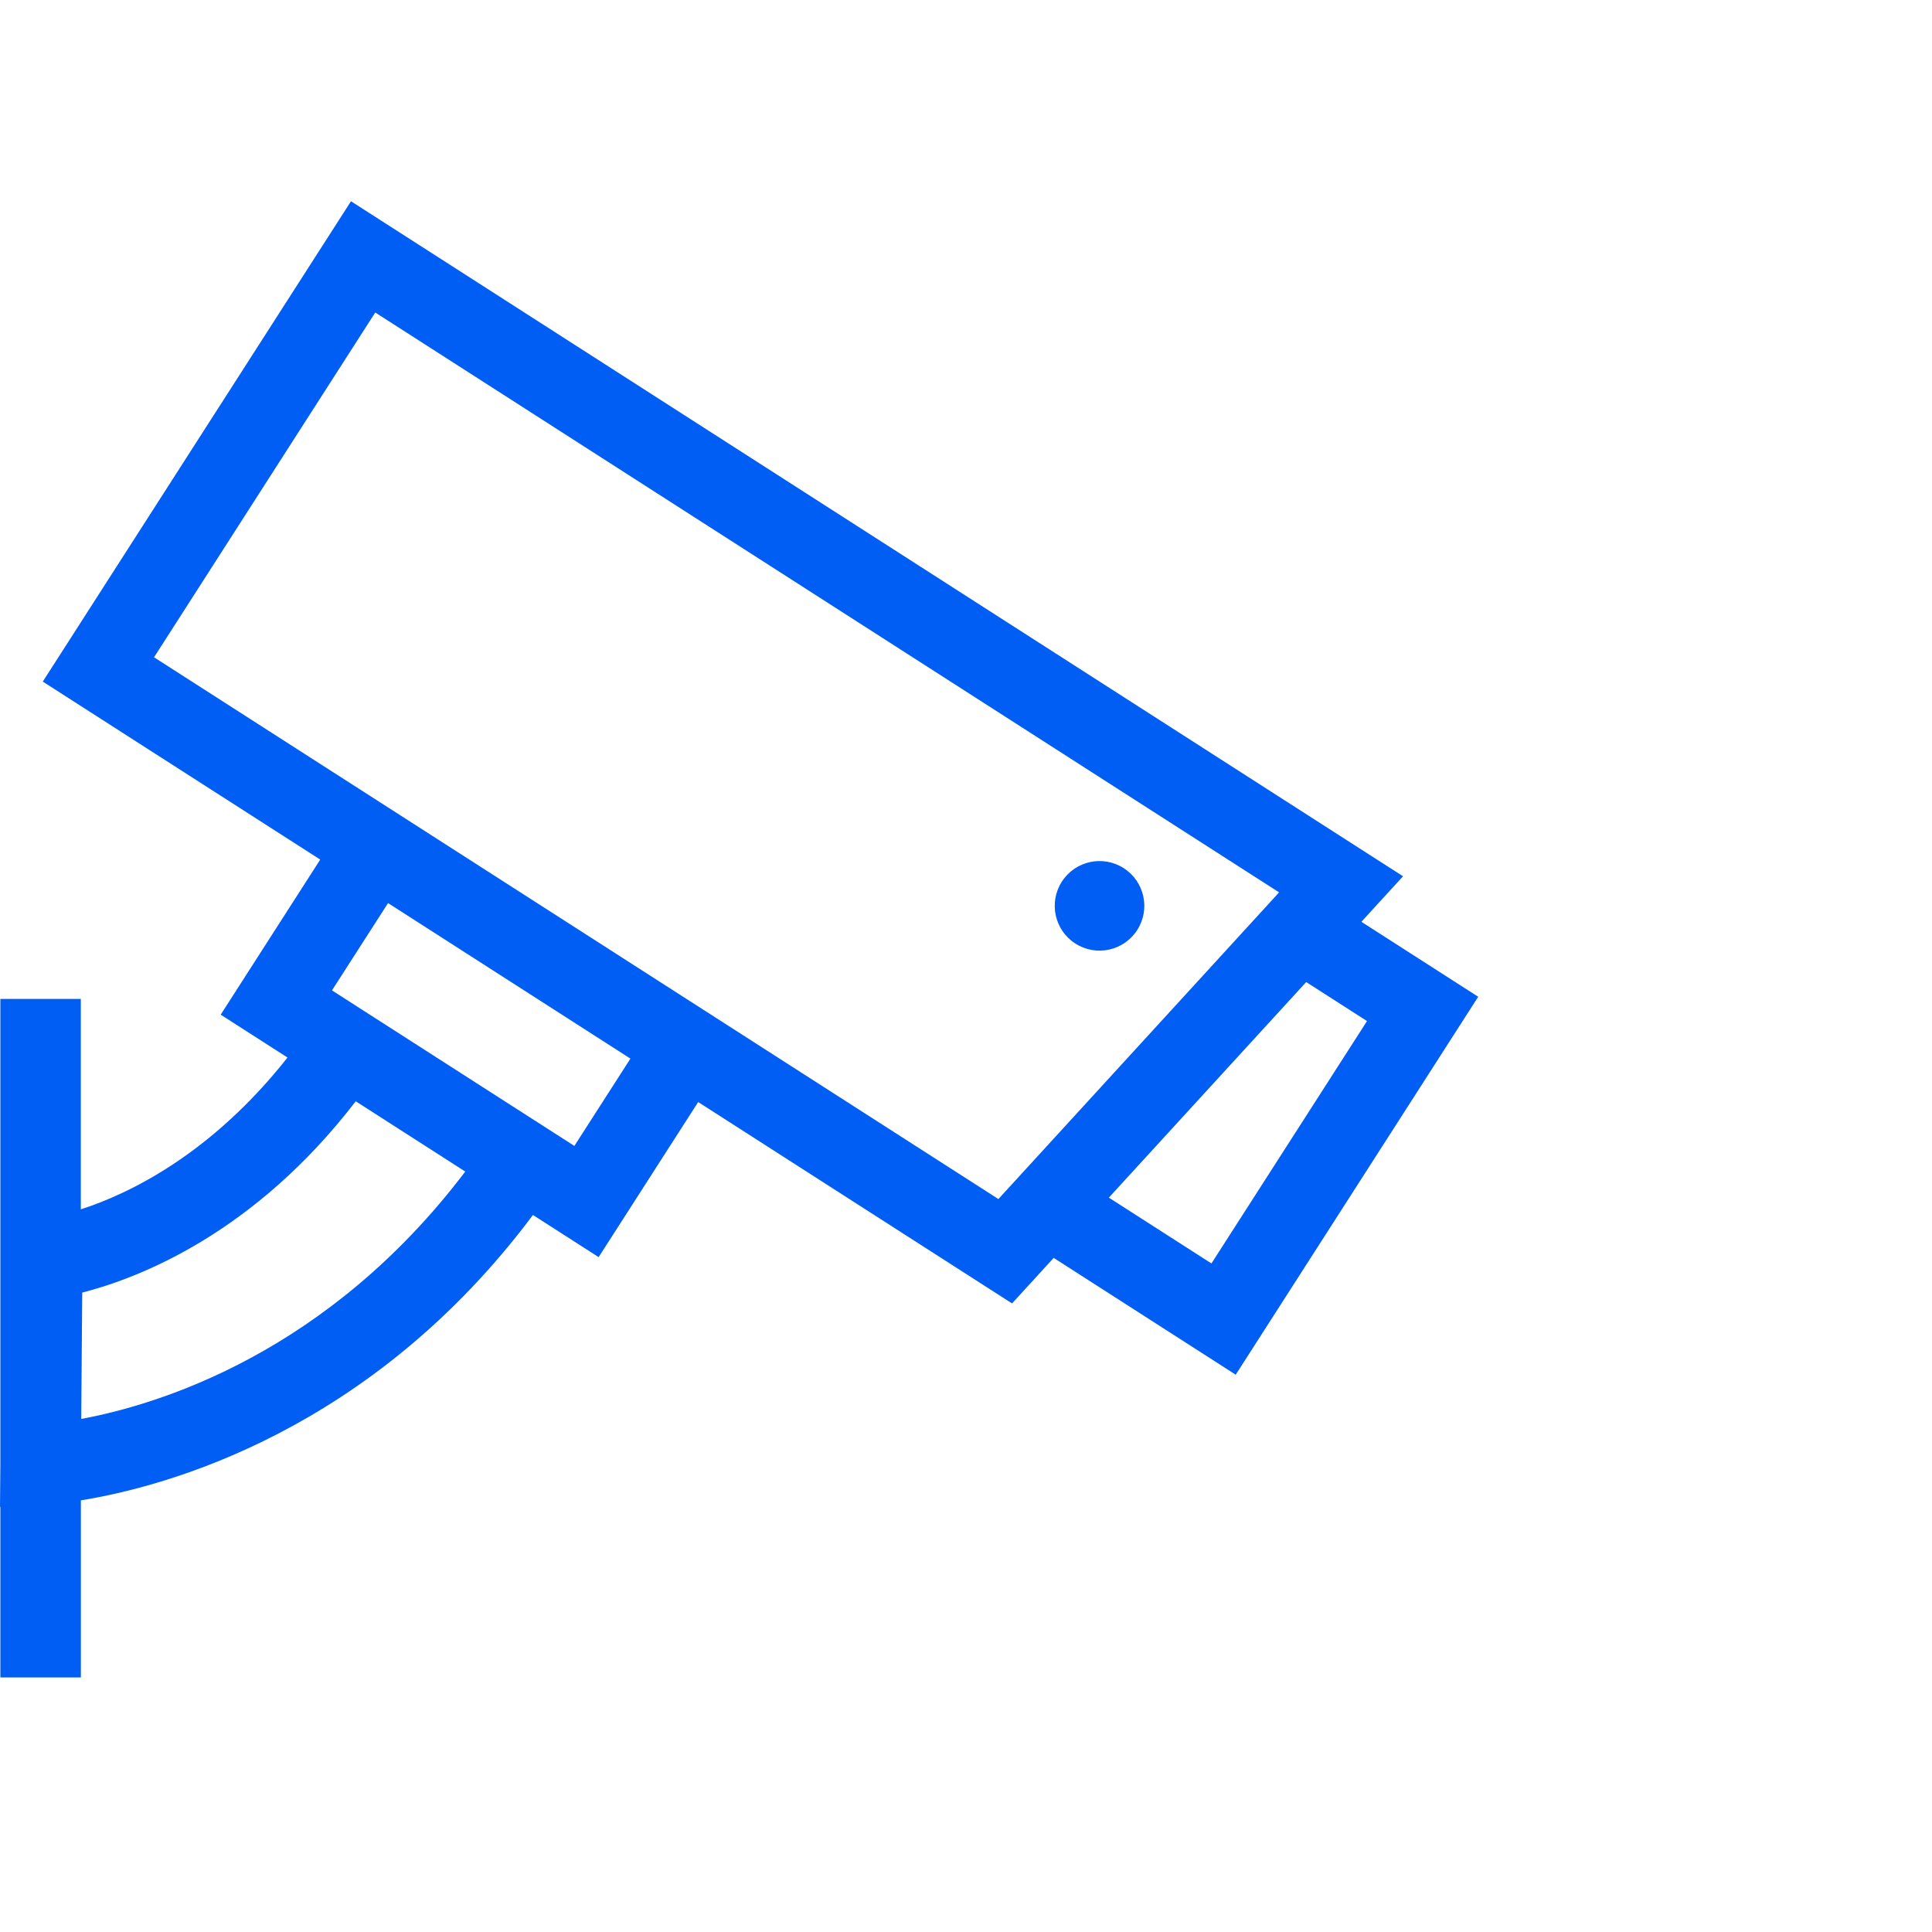 <svg width="48" height="48" viewBox="0 0 48 48" fill="none" xmlns="http://www.w3.org/2000/svg">
<path d="M36.727 24.765L33.823 22.902L34.858 21.771L8.72 5L1.063 16.934L7.956 21.356L5.483 25.209L7.143 26.274C5.246 28.68 3.202 29.661 2.008 30.046V24.818H0.009V36.357L0 37.436H0.009V41.675H2.009V37.276C4.104 36.938 9.215 35.573 13.241 30.186L14.873 31.233L17.346 27.38L25.144 32.383L26.179 31.252L30.701 34.154L36.726 24.764L36.727 24.765ZM3.827 16.33L9.323 7.764L31.779 22.171L24.805 29.79L3.827 16.33ZM32.452 24.399L33.963 25.368L30.098 31.39L27.549 29.755L32.452 24.399ZM14.27 28.47L8.248 24.606L9.641 22.437L15.663 26.301L14.27 28.47ZM2.018 35.253L2.043 32.114C3.474 31.748 6.325 30.633 8.838 27.361L11.559 29.107C8.143 33.617 3.95 34.895 2.018 35.253Z" fill="#005EF5"/>
<path d="M27.918 21.569C27.401 21.237 26.713 21.387 26.381 21.905C26.049 22.422 26.199 23.11 26.717 23.442C27.234 23.774 27.922 23.624 28.254 23.106C28.586 22.589 28.436 21.901 27.918 21.569Z" fill="#005EF5"/>
</svg>
